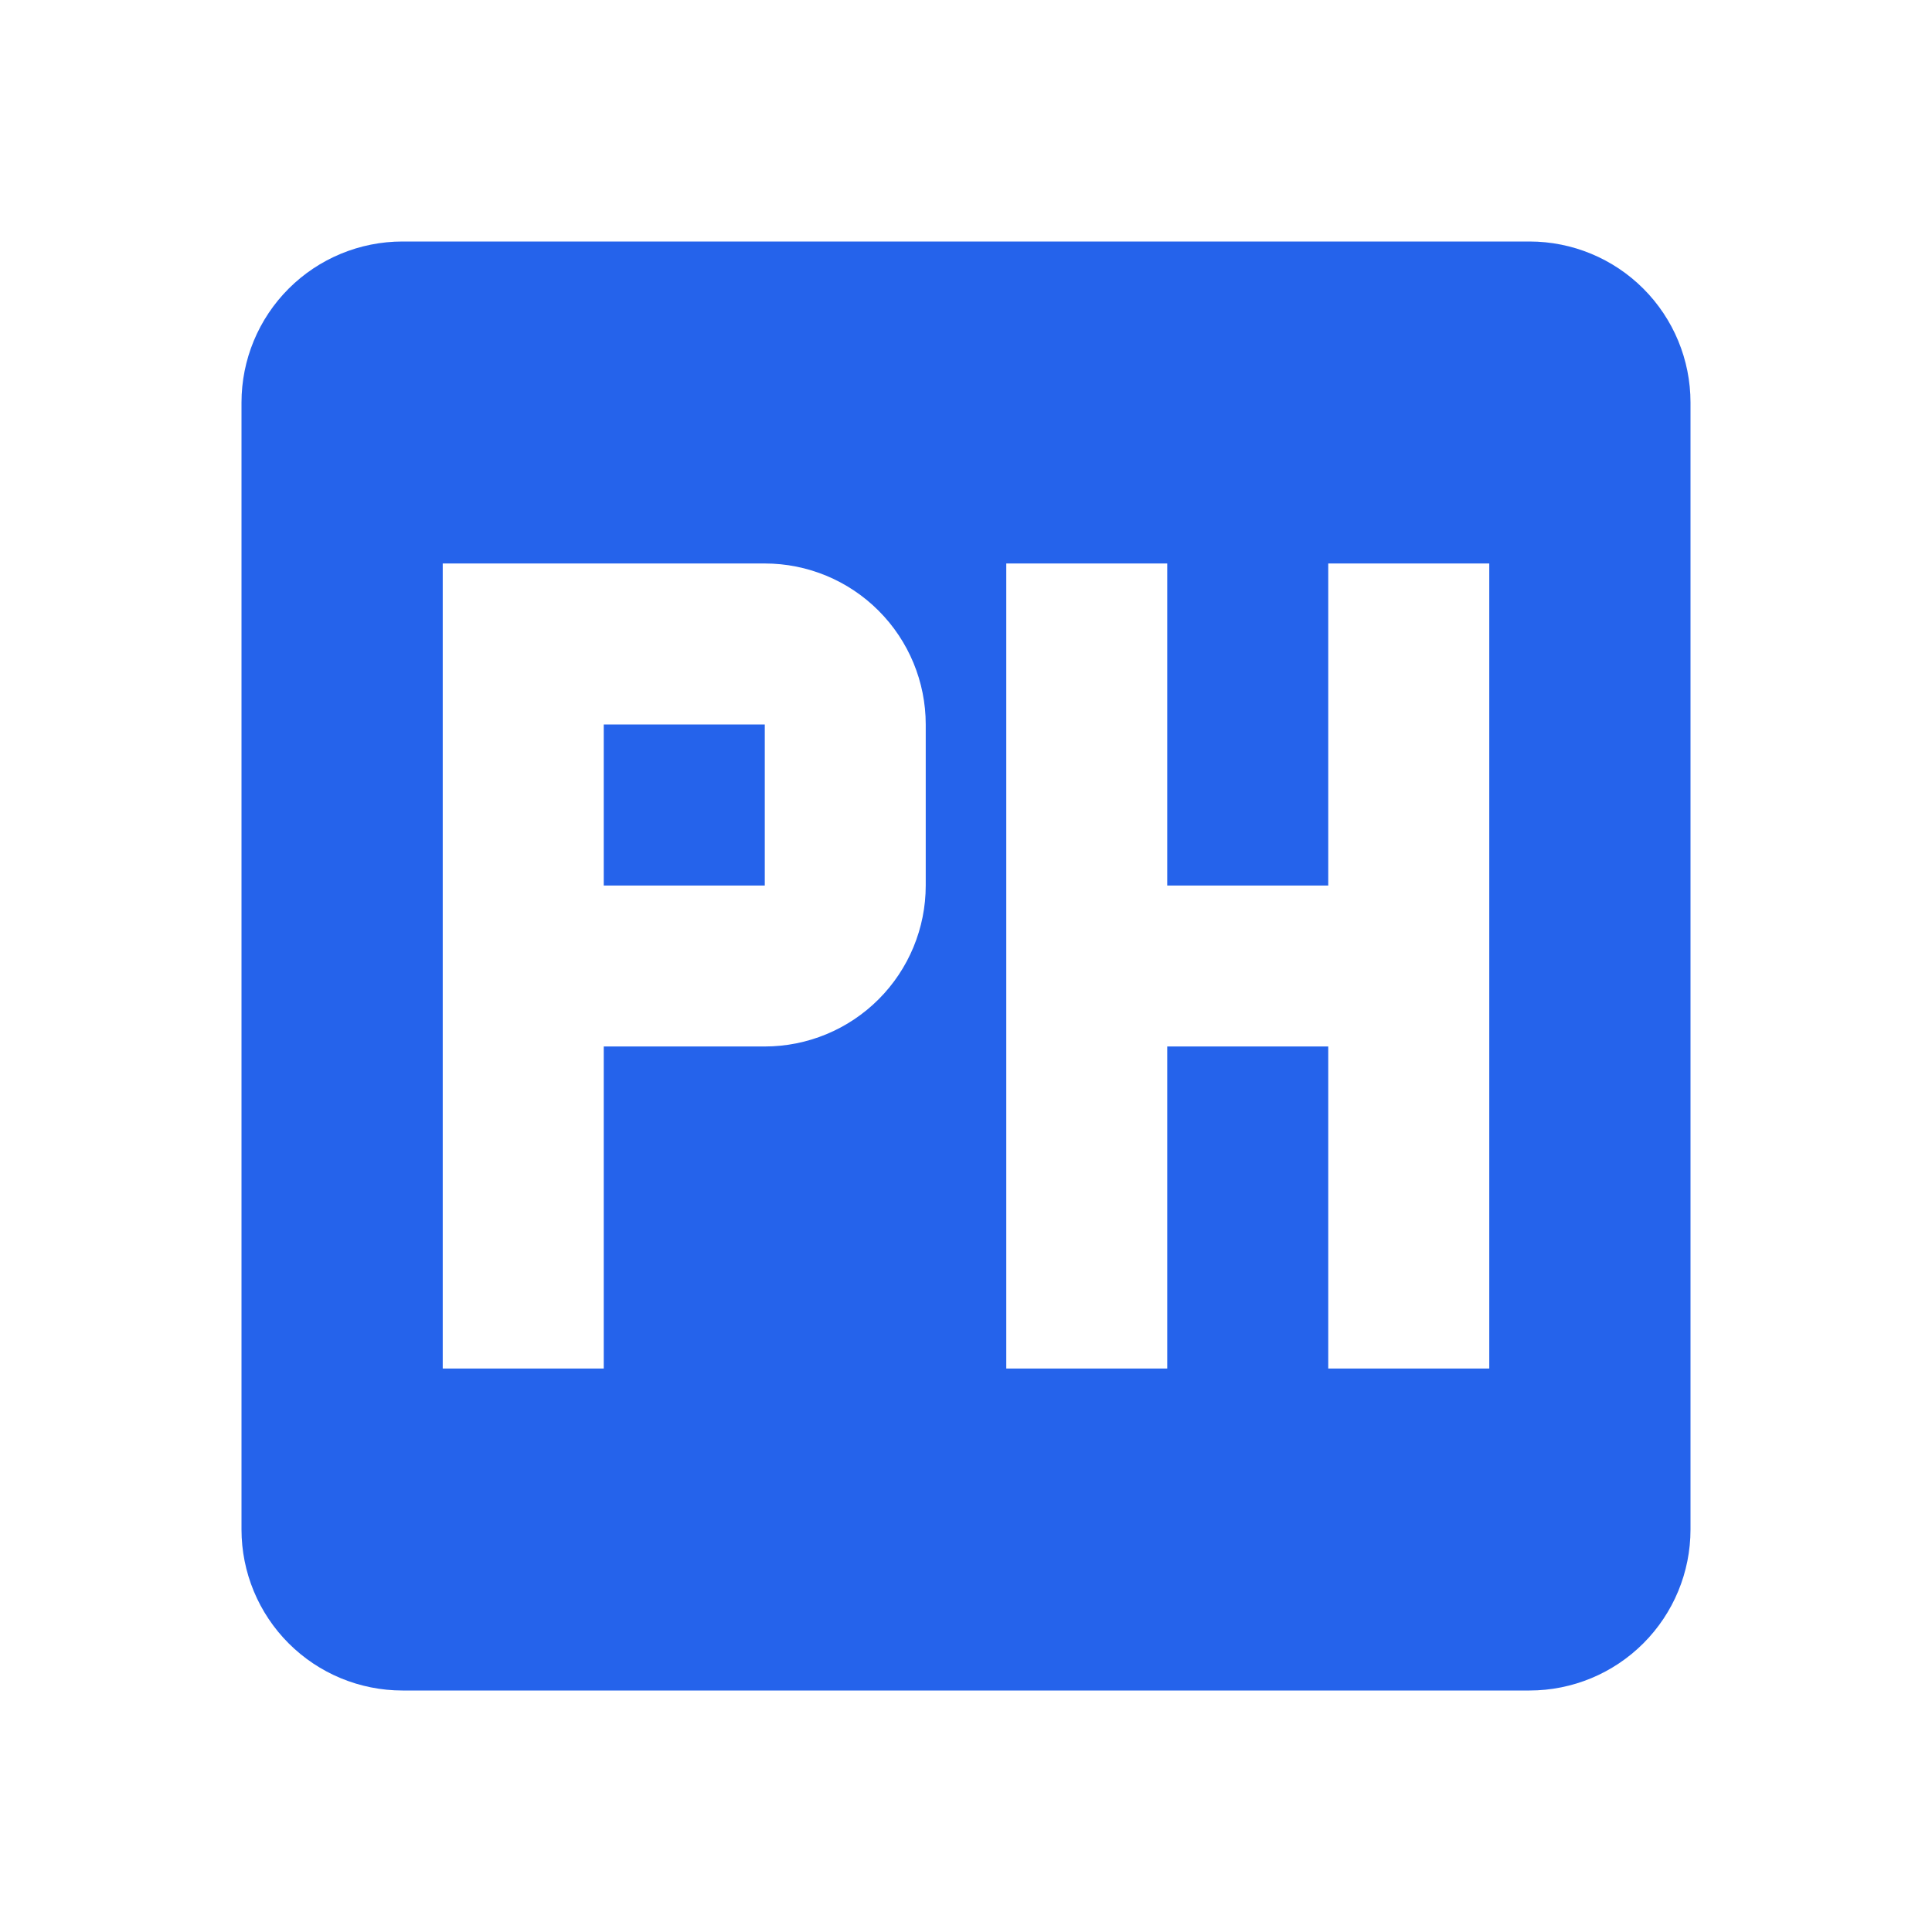 <svg xmlns="http://www.w3.org/2000/svg" width="32" height="32" viewBox="0 0 32 32" fill="none"><path d="M12.667 12V14.667H10V12H12.667Z" fill="#2563EB"></path><path fill-rule="evenodd" clip-rule="evenodd" d="M25.333 4C26.041 4 26.719 4.281 27.219 4.781C27.719 5.281 28 5.959 28 6.667V25.333C28 26.041 27.719 26.719 27.219 27.219C26.719 27.719 26.041 28 25.333 28H6.667C5.959 28 5.281 27.719 4.781 27.219C4.281 26.719 4 26.041 4 25.333V6.667C4 5.959 4.281 5.281 4.781 4.781C5.281 4.281 5.959 4 6.667 4H25.333ZM7.333 9.333V22.667H10V17.333H12.667C13.374 17.333 14.052 17.052 14.552 16.552C15.052 16.052 15.333 15.374 15.333 14.667V12C15.333 11.293 15.052 10.615 14.552 10.115C14.052 9.614 13.374 9.333 12.667 9.333H7.333ZM16.667 9.333V22.667H19.333V17.333H22V22.667H24.667V9.333H22V14.667H19.333V9.333H16.667Z" fill="#2563EB"></path></svg>